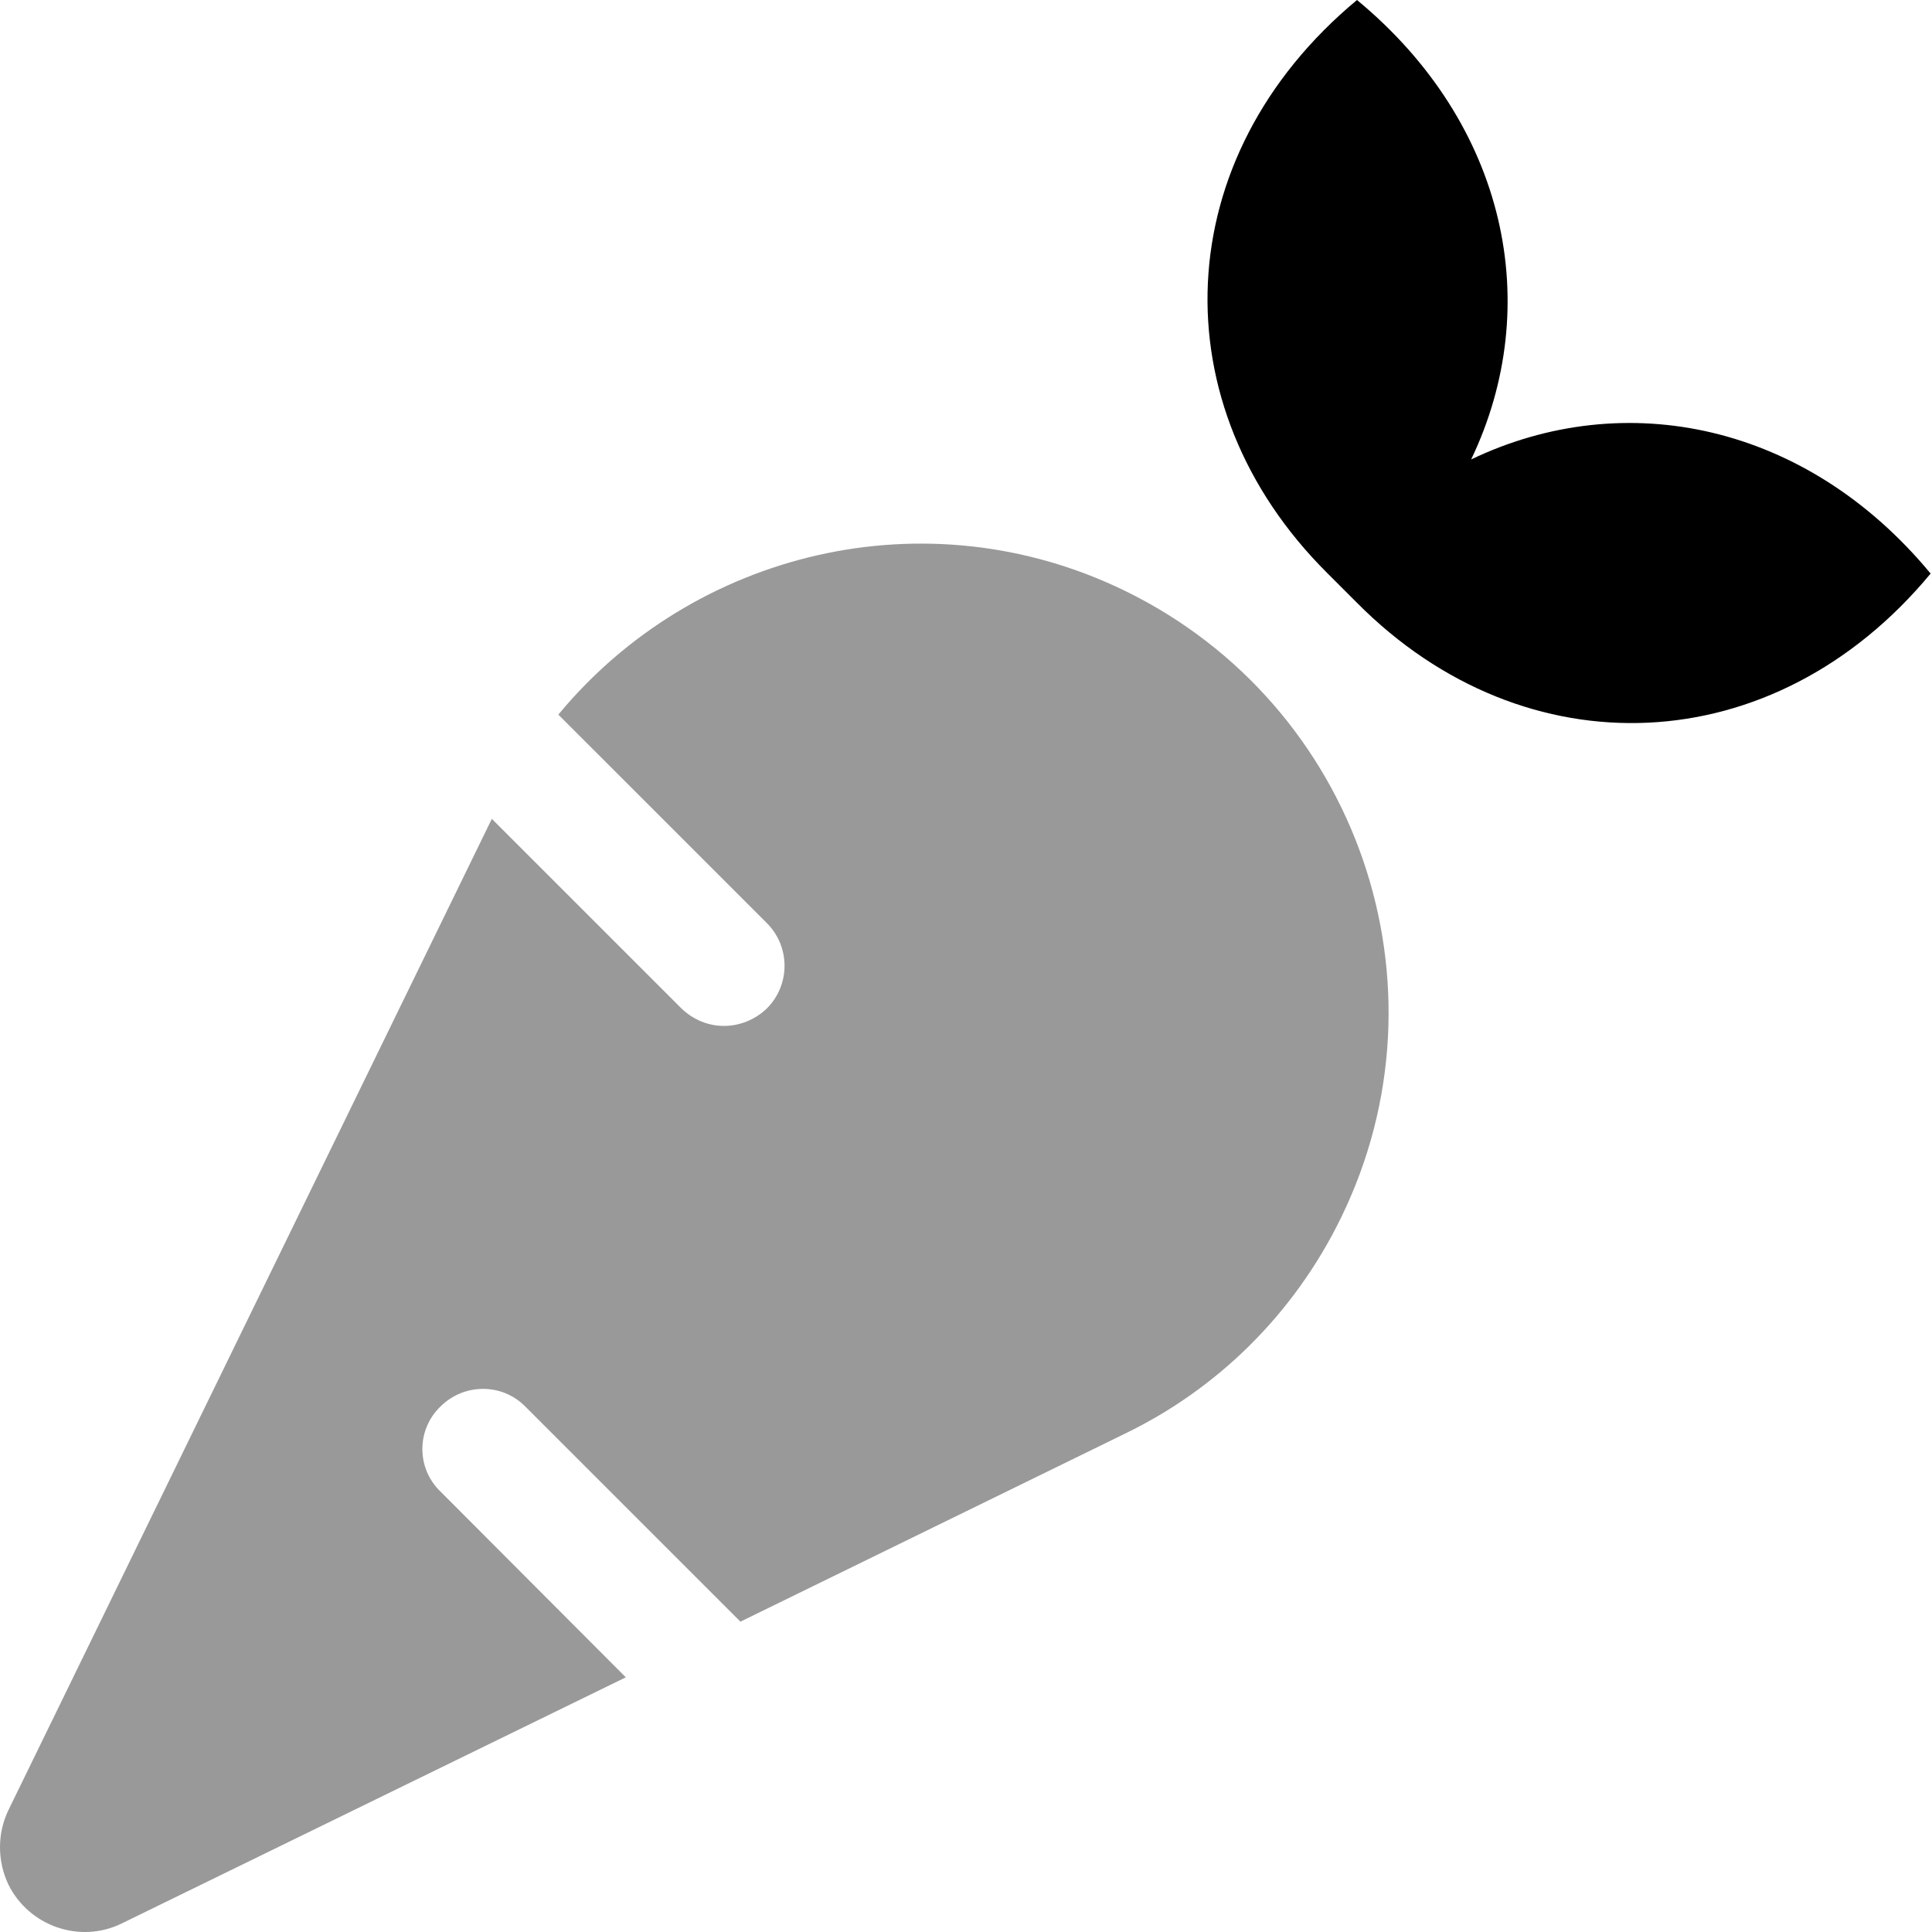 <svg xmlns="http://www.w3.org/2000/svg" viewBox="0 0 512 512"><!-- Font Awesome Pro 6.0.0-alpha2 by @fontawesome - https://fontawesome.com License - https://fontawesome.com/license (Commercial License) --><defs><style>.fa-secondary{opacity:.4}</style></defs><path d="M298.231 156.627C245.477 130.877 183.721 146.127 147.967 189.379L203.223 244.629C209.473 250.879 209.473 261.004 203.223 267.254C200.096 270.254 195.971 271.879 191.846 271.879S183.721 270.254 180.596 267.254L130.34 217.004L2.203 479.76C-0.672 485.76 -0.797 493.01 2.203 499.385C7.703 510.51 21.205 515.135 32.207 509.76L165.844 444.508L116.715 395.258C110.338 389.133 110.338 378.883 116.715 372.756C122.965 366.506 133.09 366.506 139.217 372.756L196.221 429.758L298.231 379.883C322.233 368.256 342.735 348.631 355.362 322.756C385.489 261.129 359.862 186.754 298.231 156.627Z" class="fa-secondary"/><path d="M511.634 152.002C470.005 202.254 404.125 204.504 359.746 159.877L351.746 151.877C307.115 107.502 309.367 41.75 359.621 0C399.375 32.875 409.375 81.002 389.873 121.752C430.626 102.252 478.755 112.252 511.634 152.002Z" class="fa-primary"/></svg>